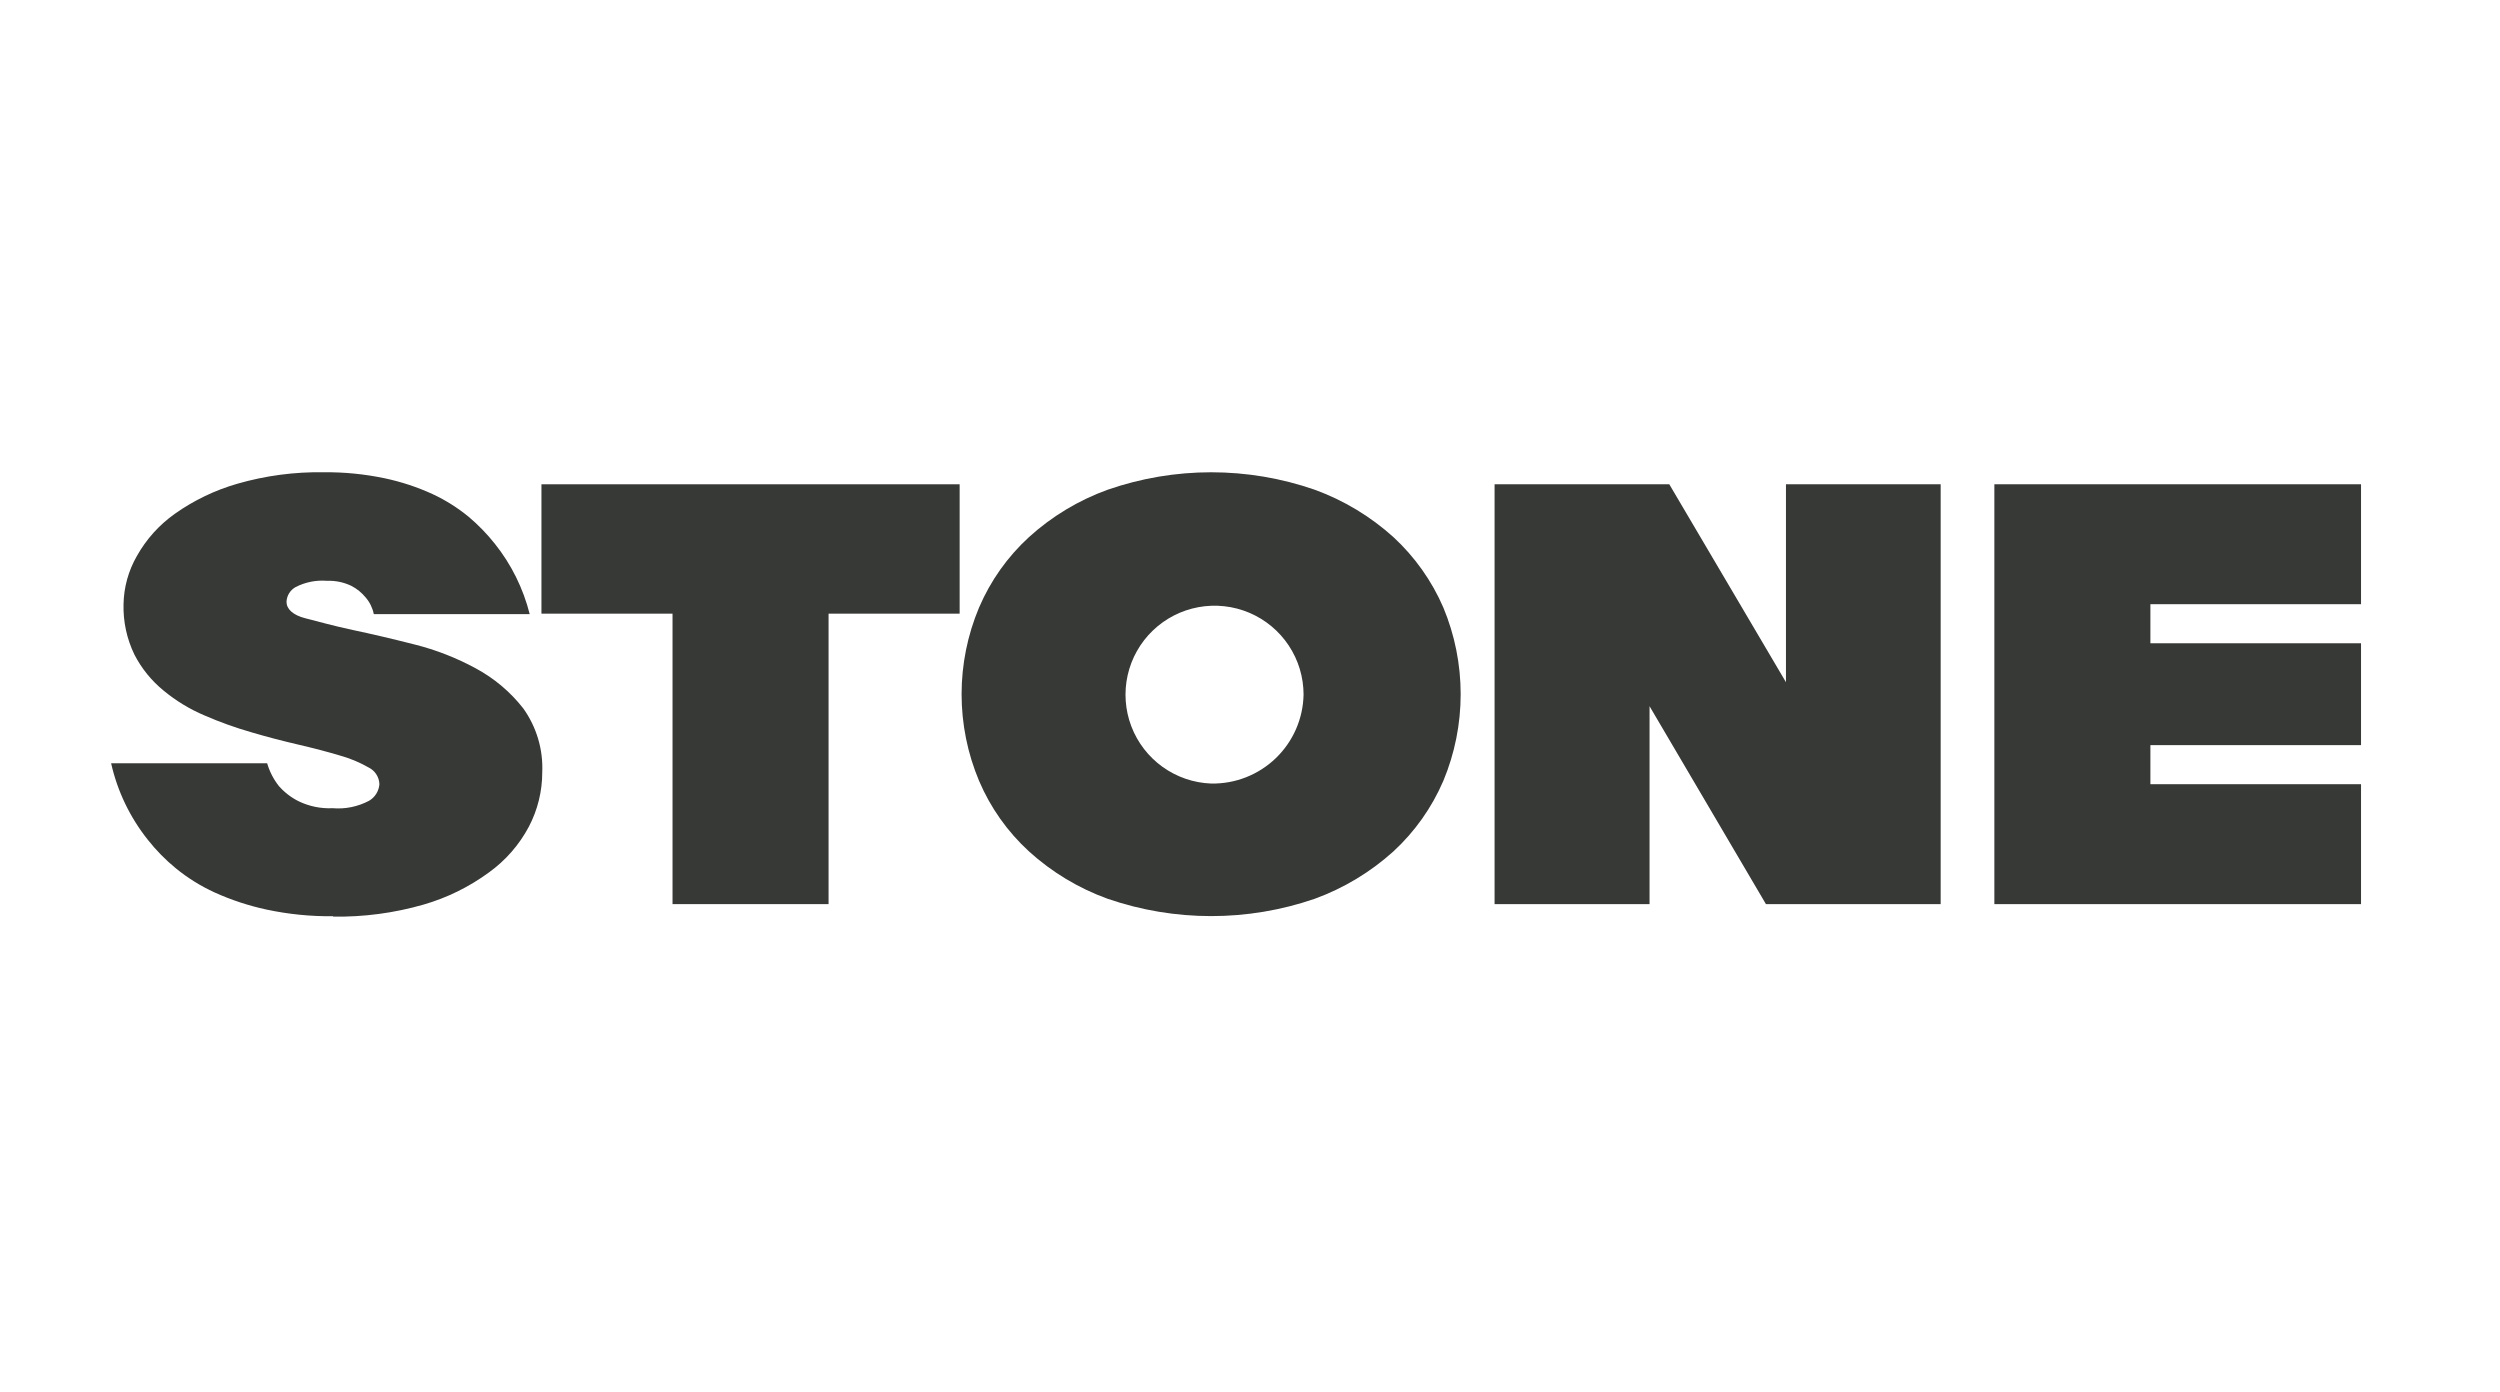 <?xml version="1.0" encoding="UTF-8"?> <svg xmlns="http://www.w3.org/2000/svg" width="650" height="362" viewBox="0 0 650 362" fill="none"><g clip-path="url(#clip0_7_11)"><path d="M86.638 238.219C80.807 238.288 74.987 237.706 69.286 236.485C64.652 235.489 60.138 234.001 55.82 232.047C52.185 230.386 48.78 228.265 45.686 225.736C43.022 223.553 40.602 221.089 38.468 218.386C33.806 212.549 30.531 205.732 28.889 198.448H69.459C70.084 200.603 71.121 202.617 72.513 204.377C73.953 206.014 75.698 207.356 77.65 208.33C80.392 209.653 83.422 210.274 86.465 210.133C89.755 210.414 93.058 209.74 95.974 208.191C96.733 207.742 97.372 207.117 97.837 206.368C98.302 205.62 98.58 204.77 98.646 203.891C98.617 202.973 98.336 202.08 97.834 201.31C97.332 200.539 96.629 199.921 95.8 199.523C93.43 198.173 90.9 197.125 88.269 196.402C85.111 195.466 81.571 194.529 77.546 193.593C73.52 192.657 69.494 191.617 65.399 190.403C61.246 189.216 57.177 187.757 53.217 186.034C49.356 184.406 45.755 182.222 42.528 179.55C39.392 176.993 36.817 173.818 34.962 170.223C32.979 166.144 32.003 161.649 32.117 157.116C32.192 152.706 33.386 148.387 35.587 144.564C38.023 140.209 41.402 136.454 45.478 133.572C50.416 130.081 55.907 127.444 61.72 125.77C69.015 123.667 76.583 122.661 84.174 122.788C89.49 122.733 94.797 123.256 100 124.349C104.305 125.257 108.495 126.641 112.493 128.475C115.865 130.05 119.024 132.042 121.899 134.404C124.364 136.491 126.619 138.814 128.631 141.339C132.942 146.732 136.043 152.988 137.724 159.682H97.189C96.877 158.093 96.159 156.612 95.106 155.382C94.083 154.115 92.806 153.076 91.358 152.331C89.392 151.381 87.224 150.929 85.042 151.013C82.213 150.78 79.375 151.345 76.851 152.643C76.166 153.026 75.589 153.577 75.176 154.244C74.763 154.912 74.528 155.673 74.491 156.457C74.491 158.33 76.123 159.925 79.419 160.757C82.716 161.589 86.846 162.768 91.774 163.808C96.703 164.848 102.012 166.097 107.739 167.553C113.315 168.948 118.691 171.045 123.738 173.794C128.52 176.373 132.716 179.915 136.058 184.197C139.507 189.029 141.242 194.875 140.986 200.805C140.986 205.721 139.796 210.562 137.516 214.918C135.012 219.643 131.449 223.725 127.105 226.846C121.971 230.608 116.215 233.437 110.098 235.202C102.453 237.398 94.523 238.45 86.569 238.323" fill="#373936"></path><path d="M174.857 159.55H140.777V125.916H249.507V159.55H215.427V235.071H174.857V159.55Z" fill="#373936"></path><path d="M388.589 125.916H434.018L464.35 177.373V125.916H504.573V235.071H459.145L428.882 183.614V235.071H388.589V125.916Z" fill="#373936"></path><path d="M518.533 125.916H613.868V157.089H559.103V167.248H613.868V193.739H559.103V203.898H613.868V235.071H518.533V125.916Z" fill="#373936"></path><path d="M314.876 203.722C310.341 203.545 305.958 202.039 302.271 199.393C298.585 196.746 295.759 193.076 294.144 188.837C292.53 184.599 292.199 179.98 293.191 175.554C294.183 171.129 296.456 167.093 299.726 163.948C302.997 160.803 307.121 158.688 311.585 157.866C316.049 157.045 320.656 157.552 324.834 159.326C329.011 161.1 332.574 164.062 335.08 167.843C337.586 171.625 338.924 176.059 338.927 180.594C338.869 183.69 338.2 186.745 336.96 189.583C335.719 192.421 333.931 194.988 331.698 197.136C329.464 199.283 326.829 200.97 323.942 202.1C321.056 203.23 317.976 203.781 314.876 203.722ZM375.264 157.951C372.265 151.009 367.843 144.773 362.284 139.643C356.325 134.266 349.385 130.086 341.843 127.334C324.4 121.278 305.423 121.278 287.98 127.334C280.429 130.066 273.484 134.248 267.539 139.643C261.958 144.754 257.533 150.995 254.559 157.951C251.558 165.087 250.013 172.749 250.013 180.49C250.013 188.23 251.558 195.892 254.559 203.028C257.523 209.999 261.949 216.254 267.539 221.37C273.484 226.765 280.429 230.947 287.98 233.68C305.43 239.69 324.392 239.69 341.843 233.68C349.385 230.928 356.325 226.748 362.284 221.37C367.852 216.235 372.275 209.985 375.264 203.028C378.242 195.886 379.775 188.226 379.775 180.49C379.775 172.753 378.242 165.093 375.264 157.951Z" fill="#373936"></path></g><defs><clipPath id="clip0_7_11"><rect width="585" height="115.556" fill="white" transform="translate(28.889 122.778)"></rect></clipPath></defs></svg> 